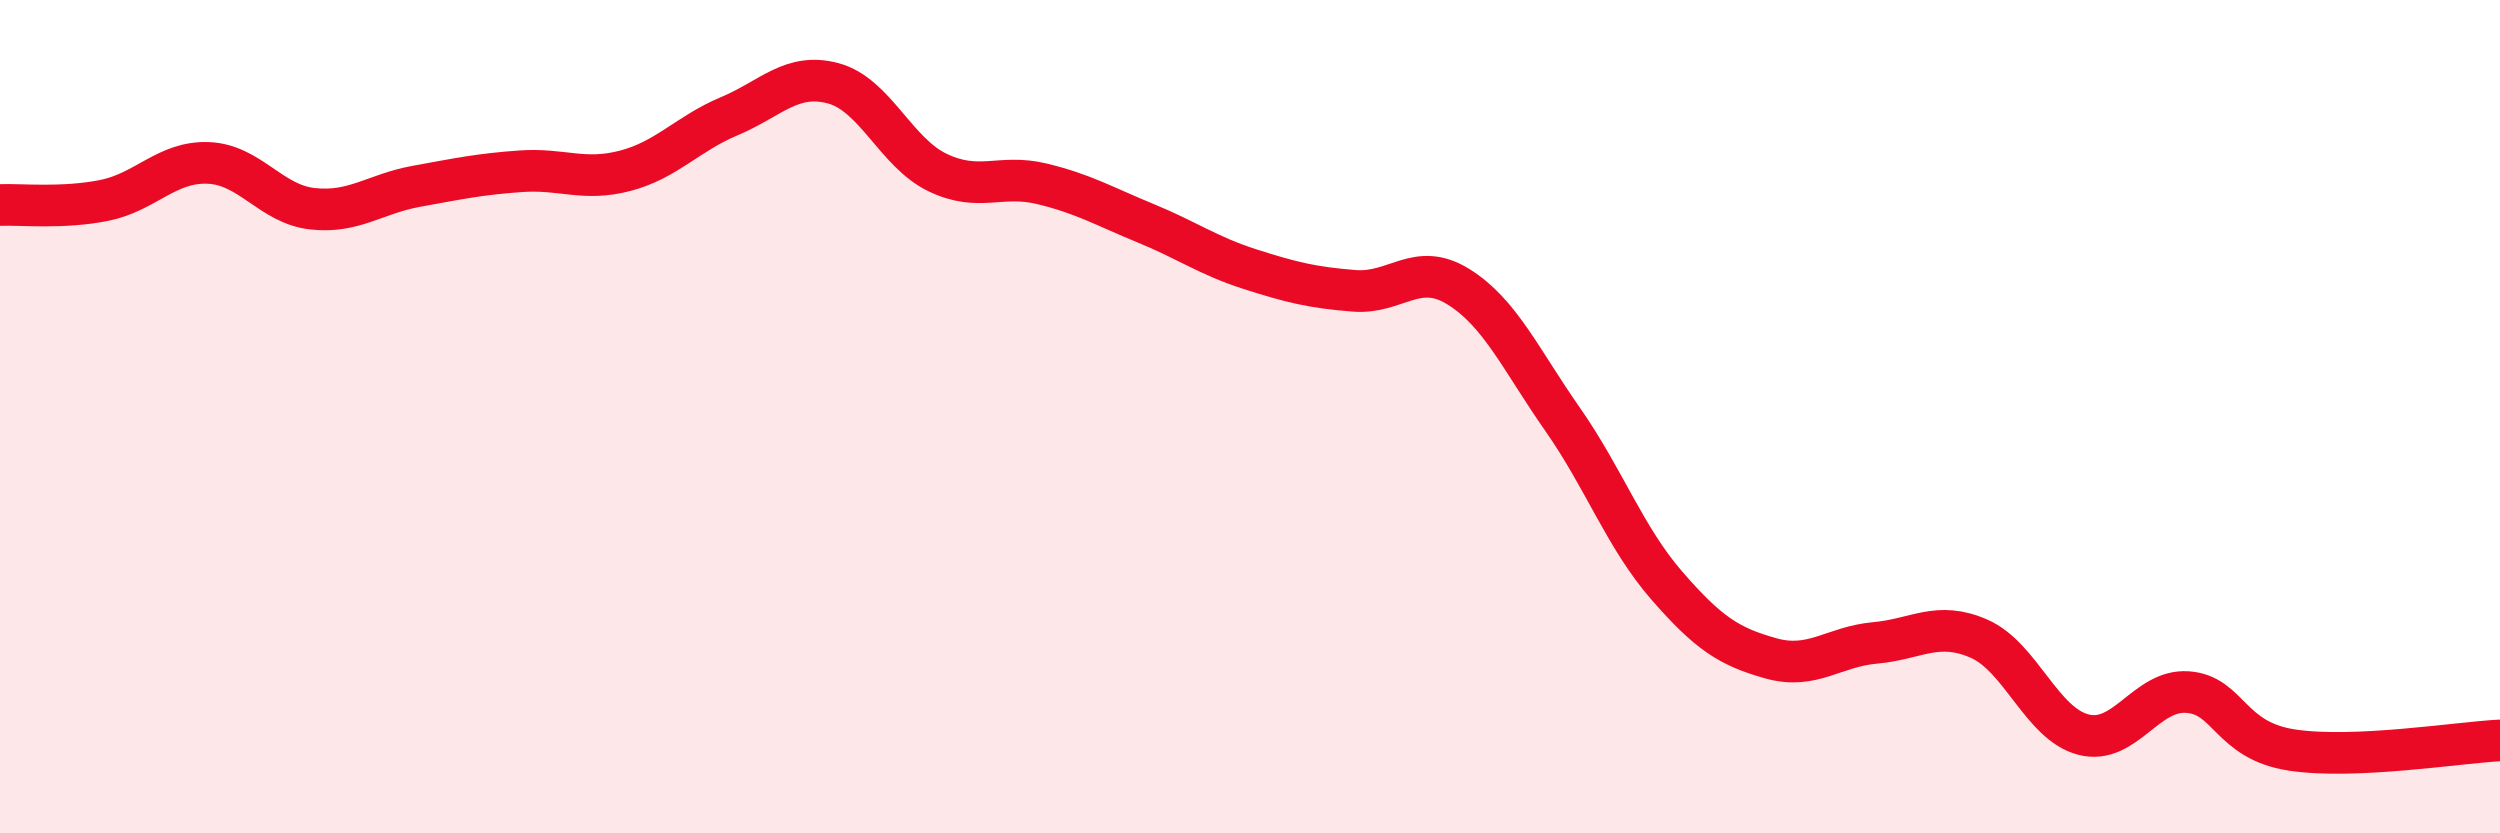
    <svg width="60" height="20" viewBox="0 0 60 20" xmlns="http://www.w3.org/2000/svg">
      <path
        d="M 0,4.92 C 0.5,4.9 1.5,5.01 2.5,4.81 C 3.5,4.61 4,3.87 5,3.91 C 6,3.95 6.5,4.9 7.5,5.01 C 8.5,5.12 9,4.65 10,4.47 C 11,4.29 11.5,4.18 12.5,4.11 C 13.5,4.04 14,4.36 15,4.1 C 16,3.84 16.5,3.21 17.5,2.79 C 18.5,2.37 19,1.73 20,2 C 21,2.27 21.5,3.66 22.5,4.14 C 23.5,4.62 24,4.17 25,4.41 C 26,4.65 26.5,4.95 27.5,5.36 C 28.5,5.77 29,6.14 30,6.46 C 31,6.78 31.5,6.9 32.5,6.98 C 33.5,7.06 34,6.26 35,6.88 C 36,7.5 36.5,8.63 37.5,10.06 C 38.5,11.49 39,12.9 40,14.05 C 41,15.2 41.5,15.52 42.5,15.8 C 43.5,16.08 44,15.52 45,15.43 C 46,15.34 46.5,14.89 47.5,15.33 C 48.5,15.77 49,17.37 50,17.63 C 51,17.89 51.5,16.54 52.5,16.61 C 53.5,16.68 53.5,17.77 55,18 C 56.5,18.23 59,17.82 60,17.77L60 20L0 20Z"
        fill="#EB0A25"
        opacity="0.1"
        stroke-linecap="round"
        stroke-linejoin="round"
      />
      <path
        d="M 0,4.92 C 0.5,4.9 1.5,5.01 2.5,4.81 C 3.5,4.61 4,3.87 5,3.91 C 6,3.95 6.5,4.9 7.5,5.01 C 8.5,5.12 9,4.65 10,4.47 C 11,4.29 11.5,4.18 12.5,4.11 C 13.5,4.04 14,4.36 15,4.1 C 16,3.84 16.5,3.21 17.5,2.79 C 18.5,2.37 19,1.73 20,2 C 21,2.27 21.5,3.66 22.5,4.14 C 23.5,4.62 24,4.17 25,4.41 C 26,4.65 26.5,4.95 27.5,5.36 C 28.5,5.77 29,6.14 30,6.46 C 31,6.78 31.5,6.9 32.5,6.98 C 33.5,7.06 34,6.26 35,6.88 C 36,7.5 36.5,8.63 37.5,10.06 C 38.5,11.49 39,12.9 40,14.05 C 41,15.2 41.5,15.52 42.5,15.8 C 43.5,16.08 44,15.52 45,15.43 C 46,15.34 46.5,14.89 47.5,15.33 C 48.5,15.77 49,17.37 50,17.63 C 51,17.89 51.5,16.54 52.5,16.61 C 53.5,16.68 53.5,17.77 55,18 C 56.5,18.23 59,17.82 60,17.77"
        stroke="#EB0A25"
        stroke-width="1"
        fill="none"
        stroke-linecap="round"
        stroke-linejoin="round"
      />
    </svg>
  